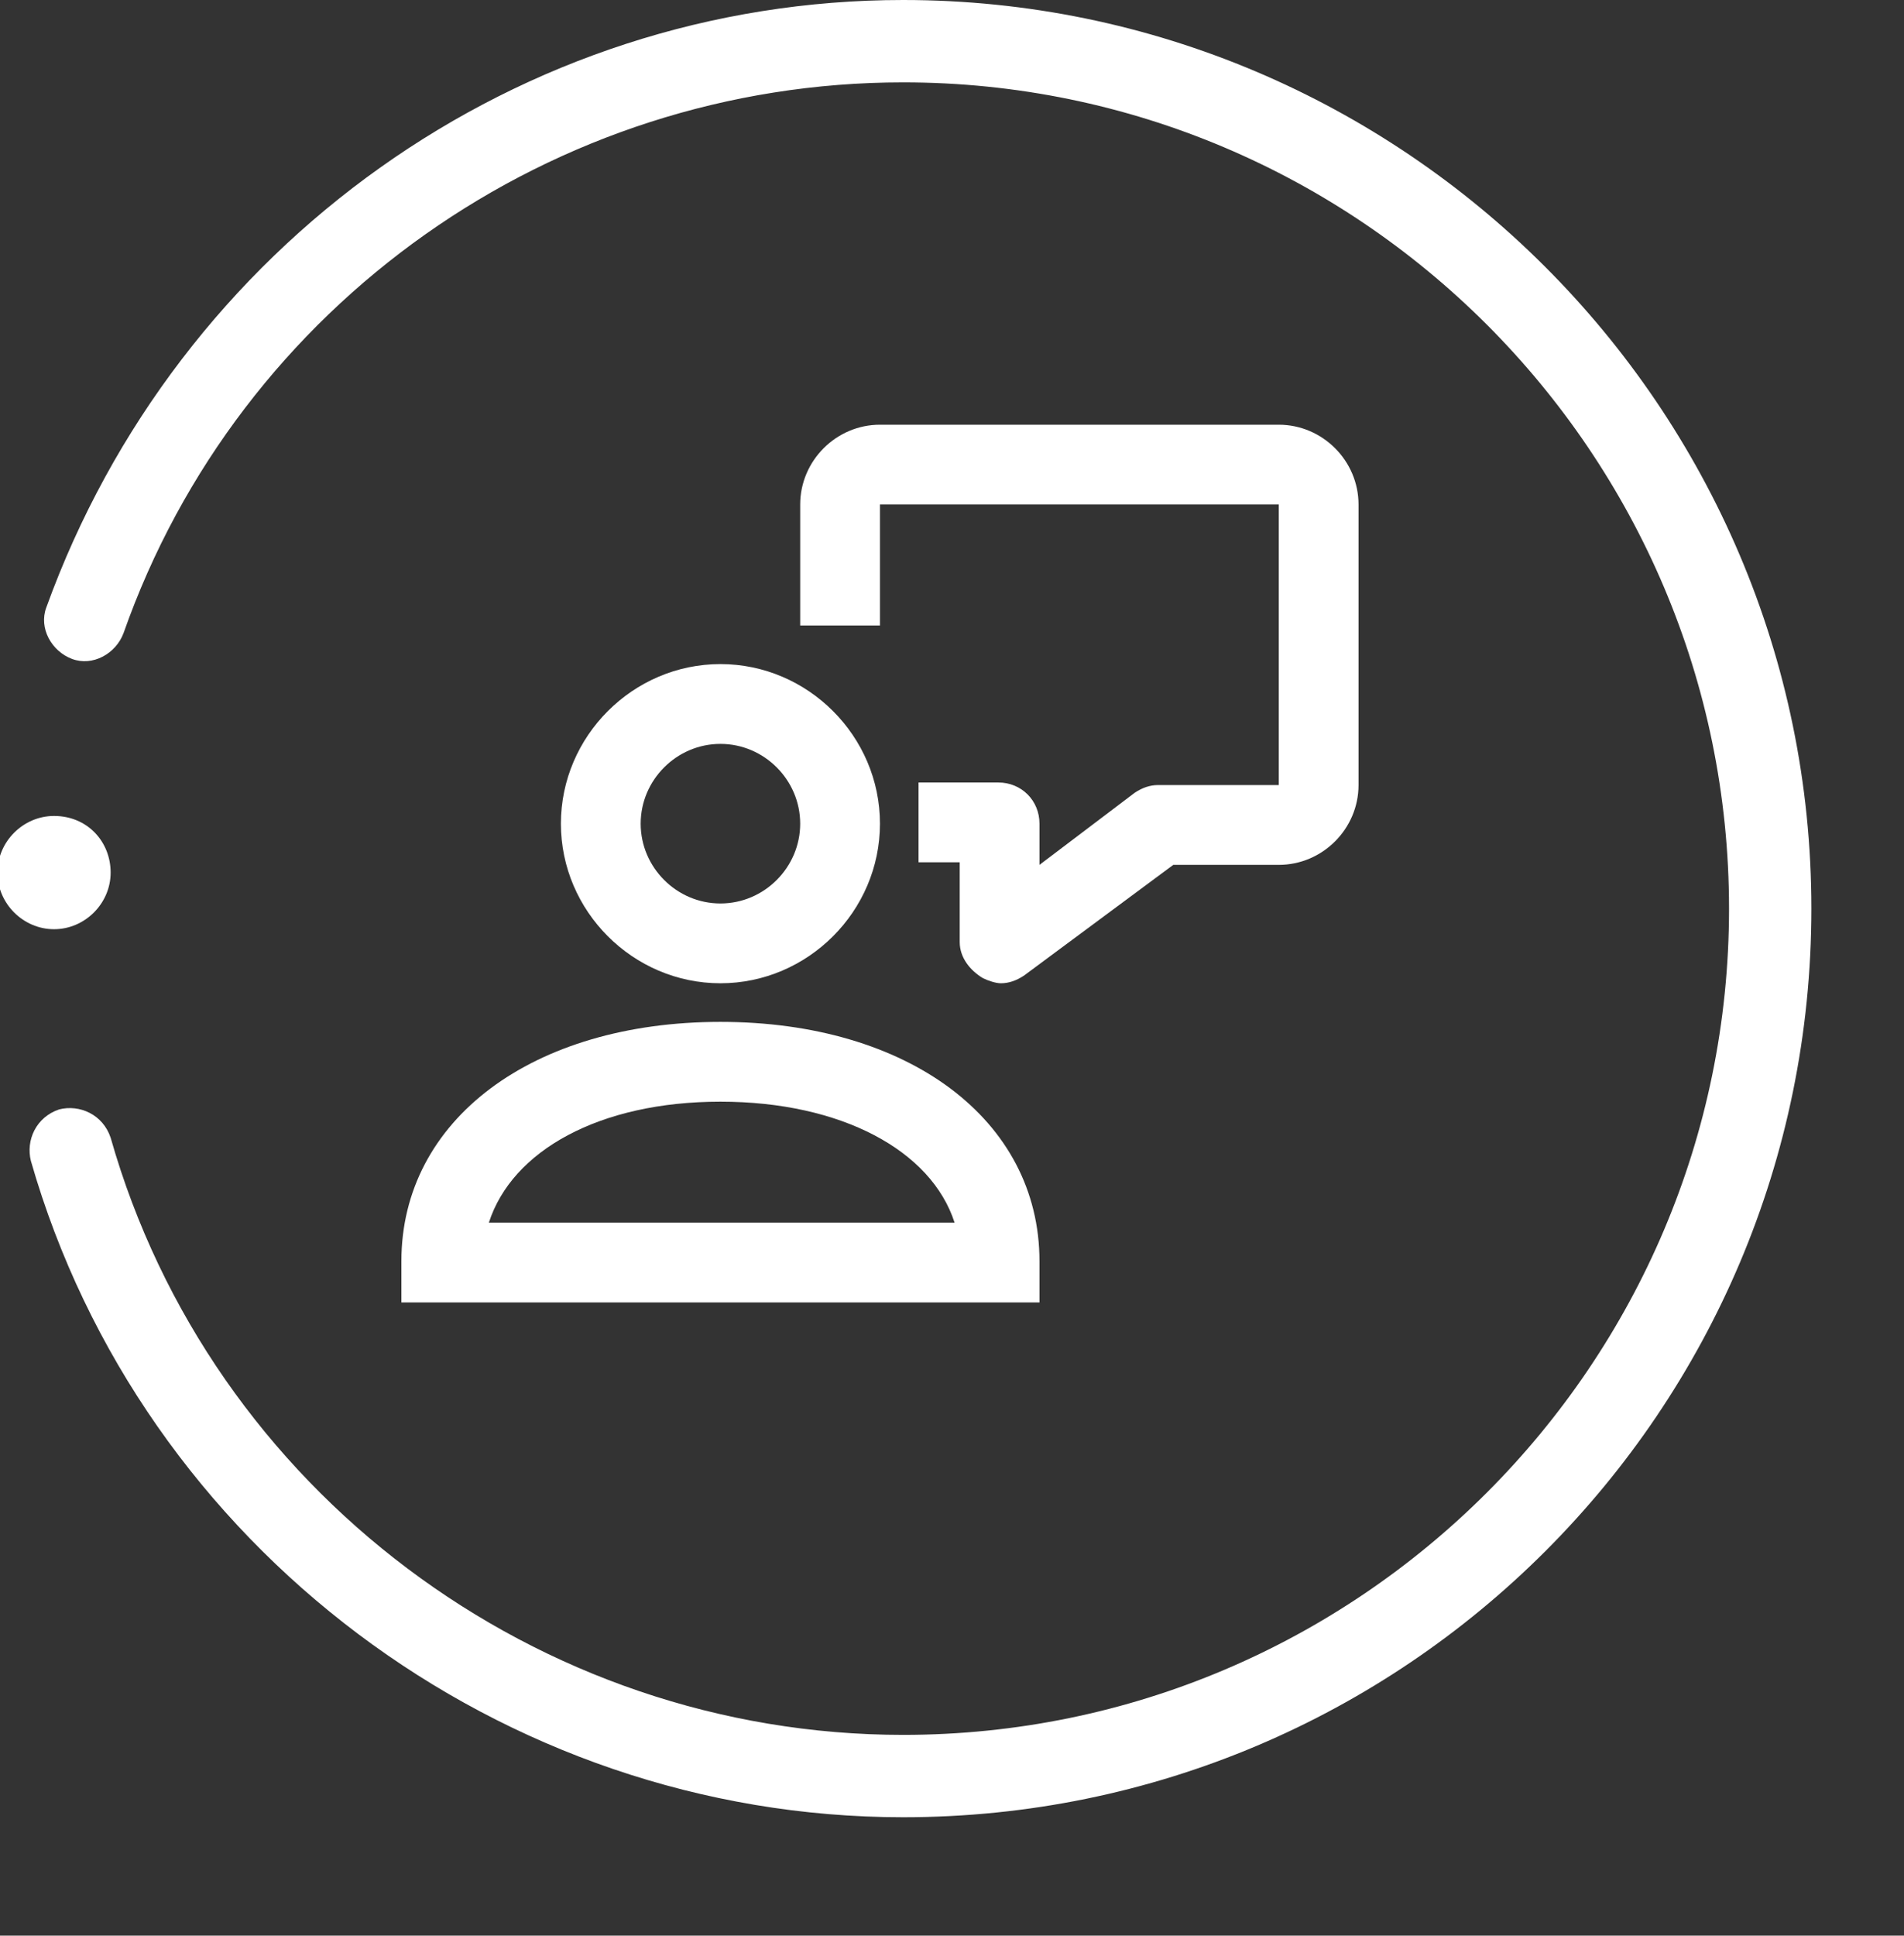 <?xml version="1.0" encoding="UTF-8"?> <svg xmlns="http://www.w3.org/2000/svg" xmlns:xlink="http://www.w3.org/1999/xlink" version="1.1" id="Ebene_1" x="0px" y="0px" viewBox="0 0 74 75.2" style="enable-background:new 0 0 74 75.2;" xml:space="preserve"><rect x="0" y="0" width="74" height="75.2" fill="#333333" stroke="none"/> <g id="Ebene_1_00000019666669911829154380000008812894899038767523_"> <path style="fill:#FFFFFF;" d="M35.1,70.6c-15.6,0-29.6-10.5-33.9-25.5c-0.2-0.8,0.2-1.7,1.1-2c0.8-0.2,1.7,0.2,2,1.1 c3.9,13.7,16.6,23.2,30.8,23.2c17.7,0,32.1-14.4,32.1-32.1S52.8,3.2,35.1,3.2c-13.6,0-25.8,8.6-30.3,21.4c-0.3,0.8-1.2,1.3-2,1 s-1.3-1.2-1-2C6.9,9.5,20.2,0,35.1,0c19.4,0,35.3,15.8,35.3,35.3C70.4,54.8,54.6,70.6,35.1,70.6z"></path> <path style="fill:#FFFFFF;" d="M4.3,33.9c0,1.2-1,2.2-2.2,2.2s-2.2-1-2.2-2.2s1-2.2,2.2-2.2C3.4,31.7,4.3,32.7,4.3,33.9z"></path> <g> <g> <path style="fill:#FFFFFF;" d="M38.9,38.2c-0.2,0-0.5-0.1-0.7-0.2c-0.5-0.3-0.9-0.8-0.9-1.4v-3.1h-1.6v-3.1h3.1 c0.9,0,1.6,0.7,1.6,1.6v1.6l3.7-2.8c0.3-0.2,0.6-0.3,0.9-0.3h4.7V19.6H34.2v4.7h-3.1v-4.7c0-1.7,1.4-3.1,3.1-3.1h15.5 c1.7,0,3.1,1.4,3.1,3.1v10.9c0,1.7-1.4,3.1-3.1,3.1h-4.1l-5.8,4.3C39.5,38.1,39.2,38.2,38.9,38.2z"></path> </g> <g> <path style="fill:#FFFFFF;" d="M28,38.2c-3.4,0-6.2-2.8-6.2-6.2s2.8-6.2,6.2-6.2s6.2,2.8,6.2,6.2S31.4,38.2,28,38.2z M28,28.9 c-1.7,0-3.1,1.4-3.1,3.1s1.4,3.1,3.1,3.1s3.1-1.4,3.1-3.1S29.7,28.9,28,28.9z"></path> </g> <g> <path style="fill:#FFFFFF;" d="M40.4,50.6H15.6V49c0-5.5,5.1-9.3,12.4-9.3s12.4,3.8,12.4,9.3V50.6z M19,47.5h18.1 c-0.9-2.8-4.4-4.7-9.1-4.7S19.9,44.7,19,47.5z"></path> </g> </g> </g> </svg> 
